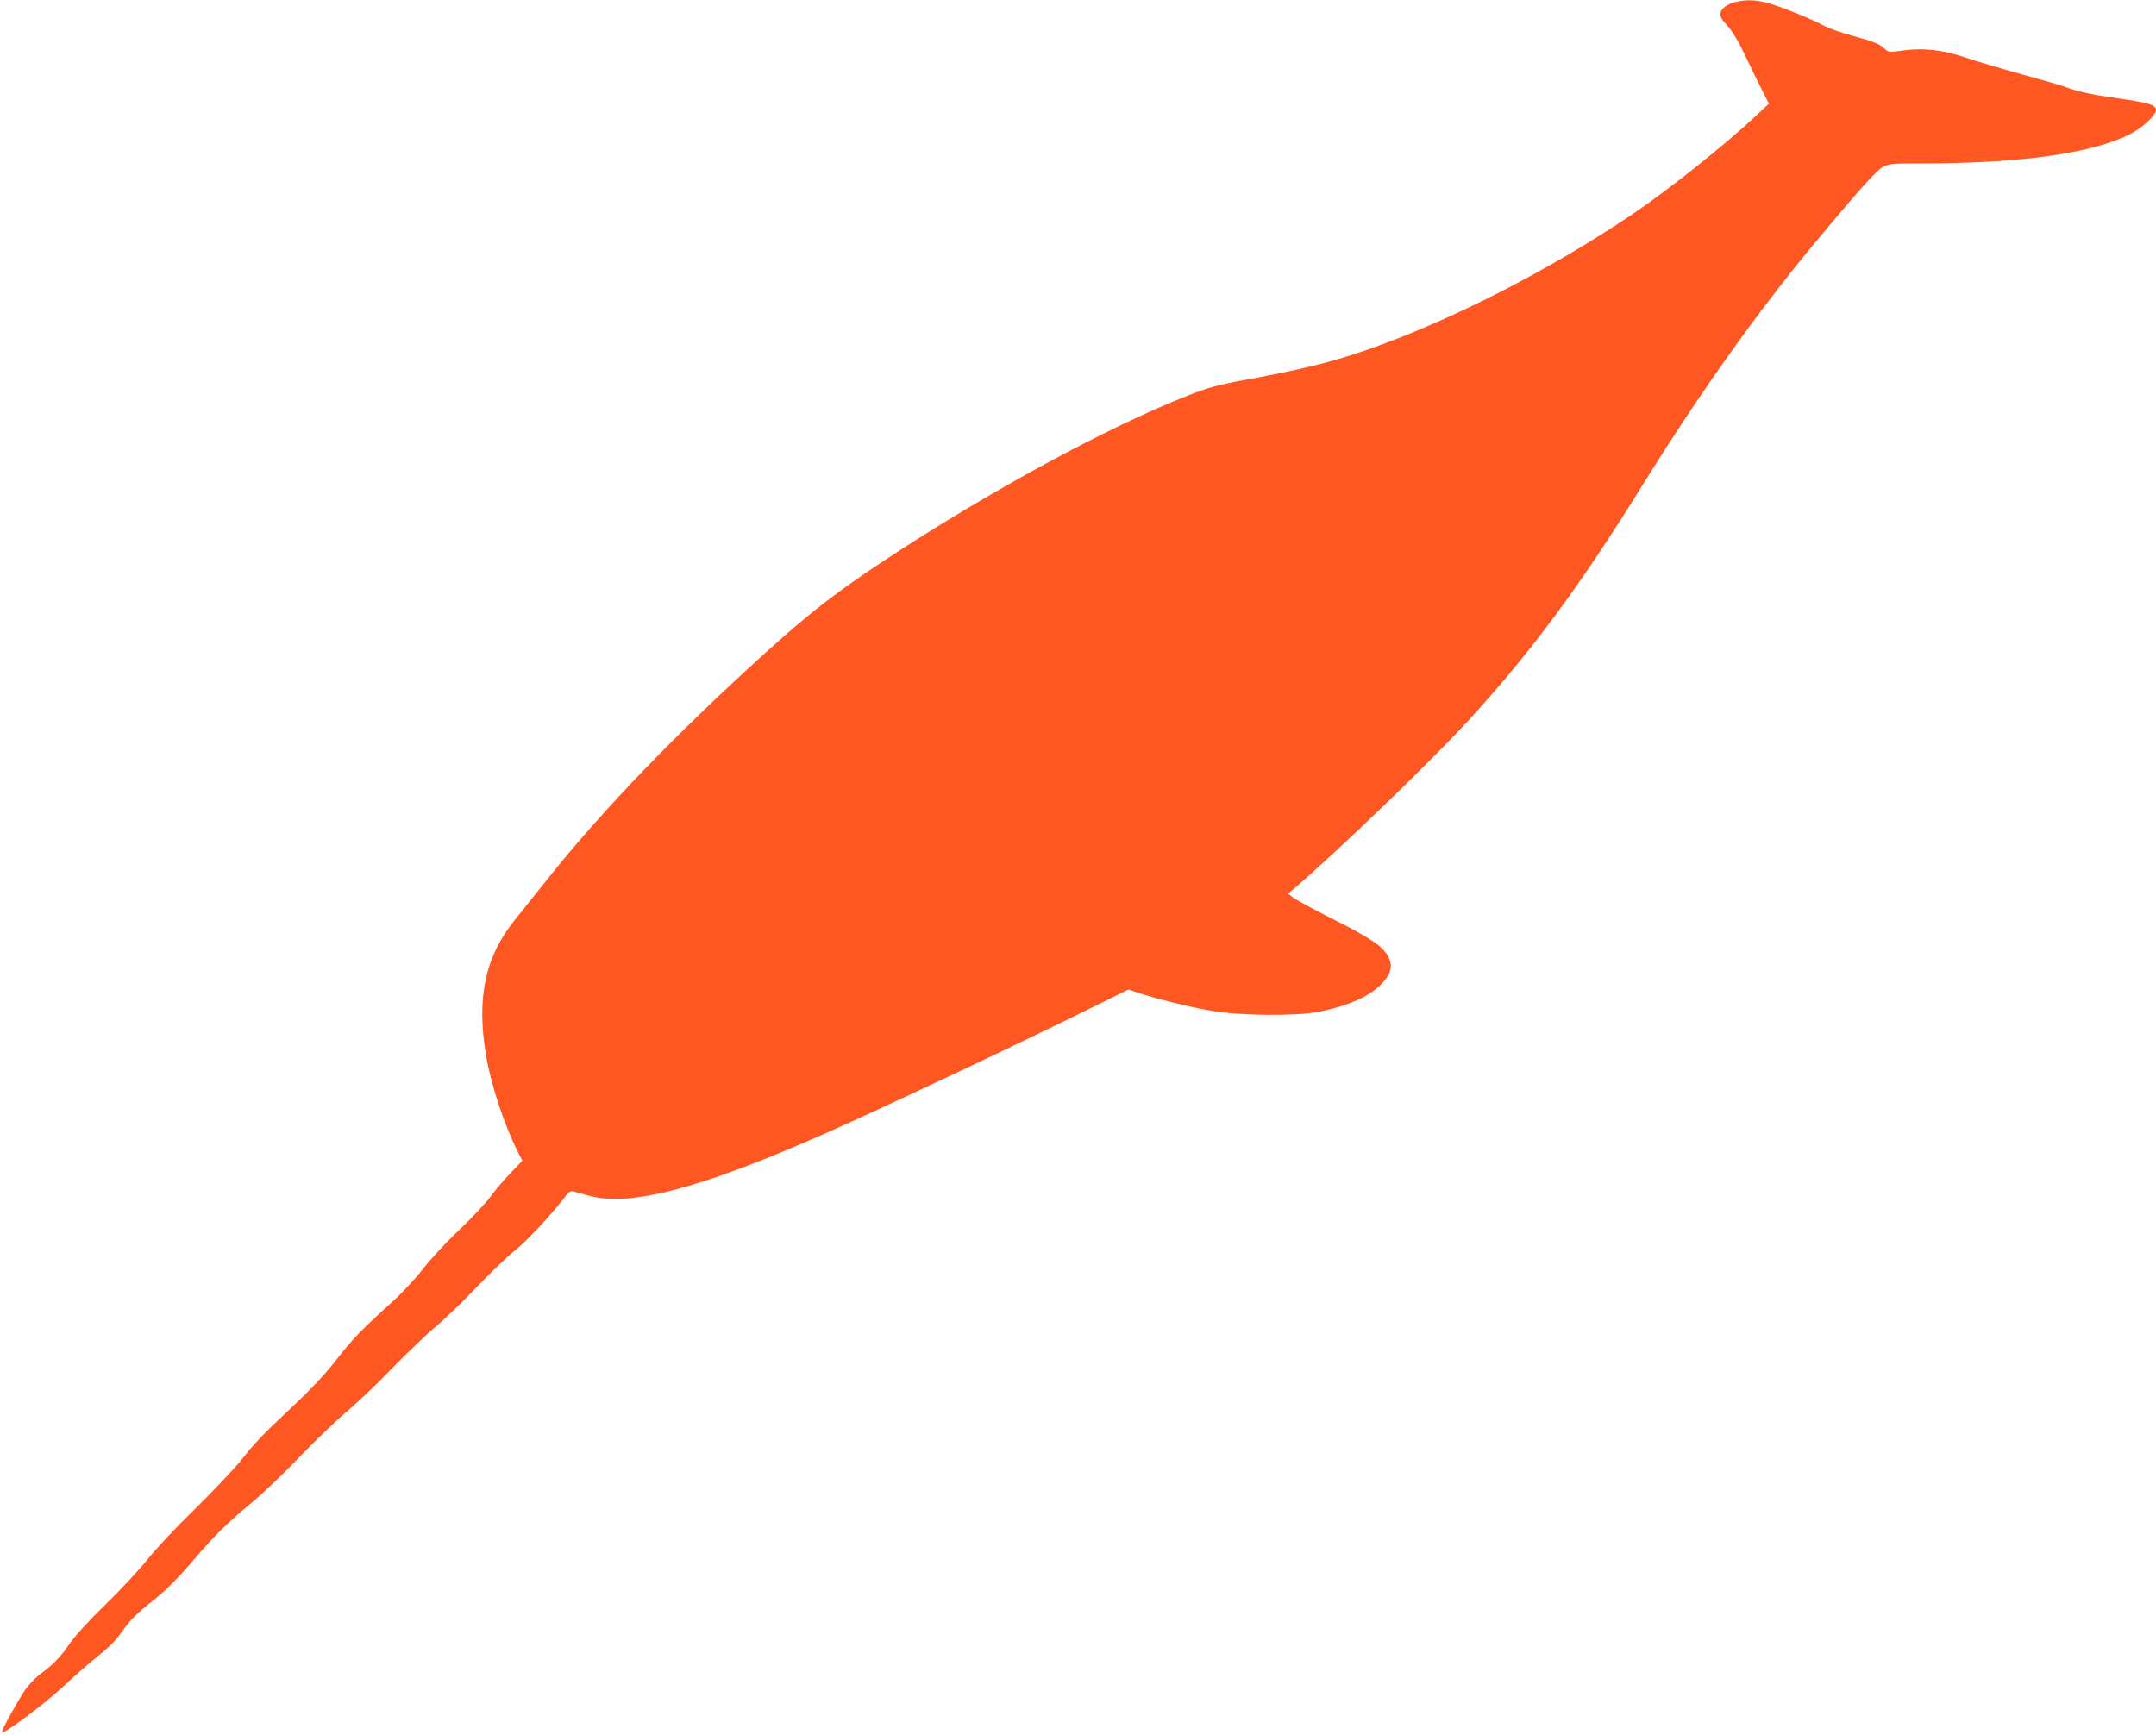 <?xml version="1.0" standalone="no"?>
<!DOCTYPE svg PUBLIC "-//W3C//DTD SVG 20010904//EN"
 "http://www.w3.org/TR/2001/REC-SVG-20010904/DTD/svg10.dtd">
<svg version="1.0" xmlns="http://www.w3.org/2000/svg"
 width="1280pt" height="1030pt" viewBox="0 0 1280 1030"
 preserveAspectRatio="xMidYMid meet">
<g transform="translate(0,1030) scale(0.1,-0.1)"
fill="#ff5722" stroke="none">
<path d="M10307 10289 c-51 -12 -86 -37 -93 -65 -5 -19 4 -35 41 -76 32 -36
68 -97 111 -188 35 -74 80 -166 100 -205 l36 -70 -73 -69 c-191 -179 -525
-445 -748 -595 -462 -310 -999 -589 -1476 -766 -252 -94 -440 -142 -810 -210
-168 -31 -222 -46 -339 -92 -483 -190 -1184 -571 -1802 -978 -283 -187 -448
-314 -690 -533 -531 -479 -977 -940 -1302 -1347 -75 -93 -167 -208 -204 -255
-179 -221 -230 -465 -172 -810 29 -169 107 -407 185 -562 l30 -60 -69 -72
c-38 -39 -92 -102 -120 -141 -28 -38 -111 -127 -186 -198 -74 -70 -170 -173
-214 -230 -43 -56 -123 -142 -178 -192 -182 -164 -245 -229 -336 -347 -60 -78
-142 -167 -246 -265 -200 -188 -228 -217 -325 -338 -45 -55 -168 -185 -275
-290 -107 -104 -232 -237 -277 -295 -46 -58 -157 -177 -247 -265 -101 -98
-184 -189 -215 -235 -54 -79 -96 -123 -179 -184 -28 -21 -70 -66 -93 -102 -48
-74 -135 -233 -129 -239 11 -12 244 161 355 264 70 65 155 140 188 166 92 74
134 115 175 175 42 61 84 102 180 178 72 56 153 138 250 252 108 127 200 218
325 320 66 54 197 178 290 276 94 98 220 219 280 270 61 50 183 166 270 257
88 90 203 201 256 245 53 44 163 150 245 236 82 86 183 183 224 215 72 57 218
213 296 314 29 39 41 48 58 43 11 -3 53 -14 91 -25 243 -69 671 44 1415 374
332 147 1163 539 1567 740 l223 110 52 -18 c100 -34 313 -87 443 -109 172 -29
503 -32 636 -5 179 36 305 93 377 171 50 54 61 99 37 150 -31 64 -100 112
-320 223 -115 58 -225 117 -244 131 l-34 26 30 25 c268 229 827 769 1053 1016
372 409 655 793 1025 1390 330 532 675 1018 1009 1420 264 318 379 446 416
465 35 18 60 20 237 20 588 0 1013 61 1235 177 72 37 148 110 148 141 0 29
-42 42 -225 68 -167 24 -243 41 -317 69 -20 8 -135 41 -255 74 -120 33 -265
76 -323 96 -141 48 -255 62 -376 46 -90 -12 -93 -12 -114 9 -29 29 -65 43
-201 80 -63 18 -136 44 -164 59 -63 35 -229 103 -319 130 -71 22 -135 25 -199
10z"/>
</g>
</svg>
